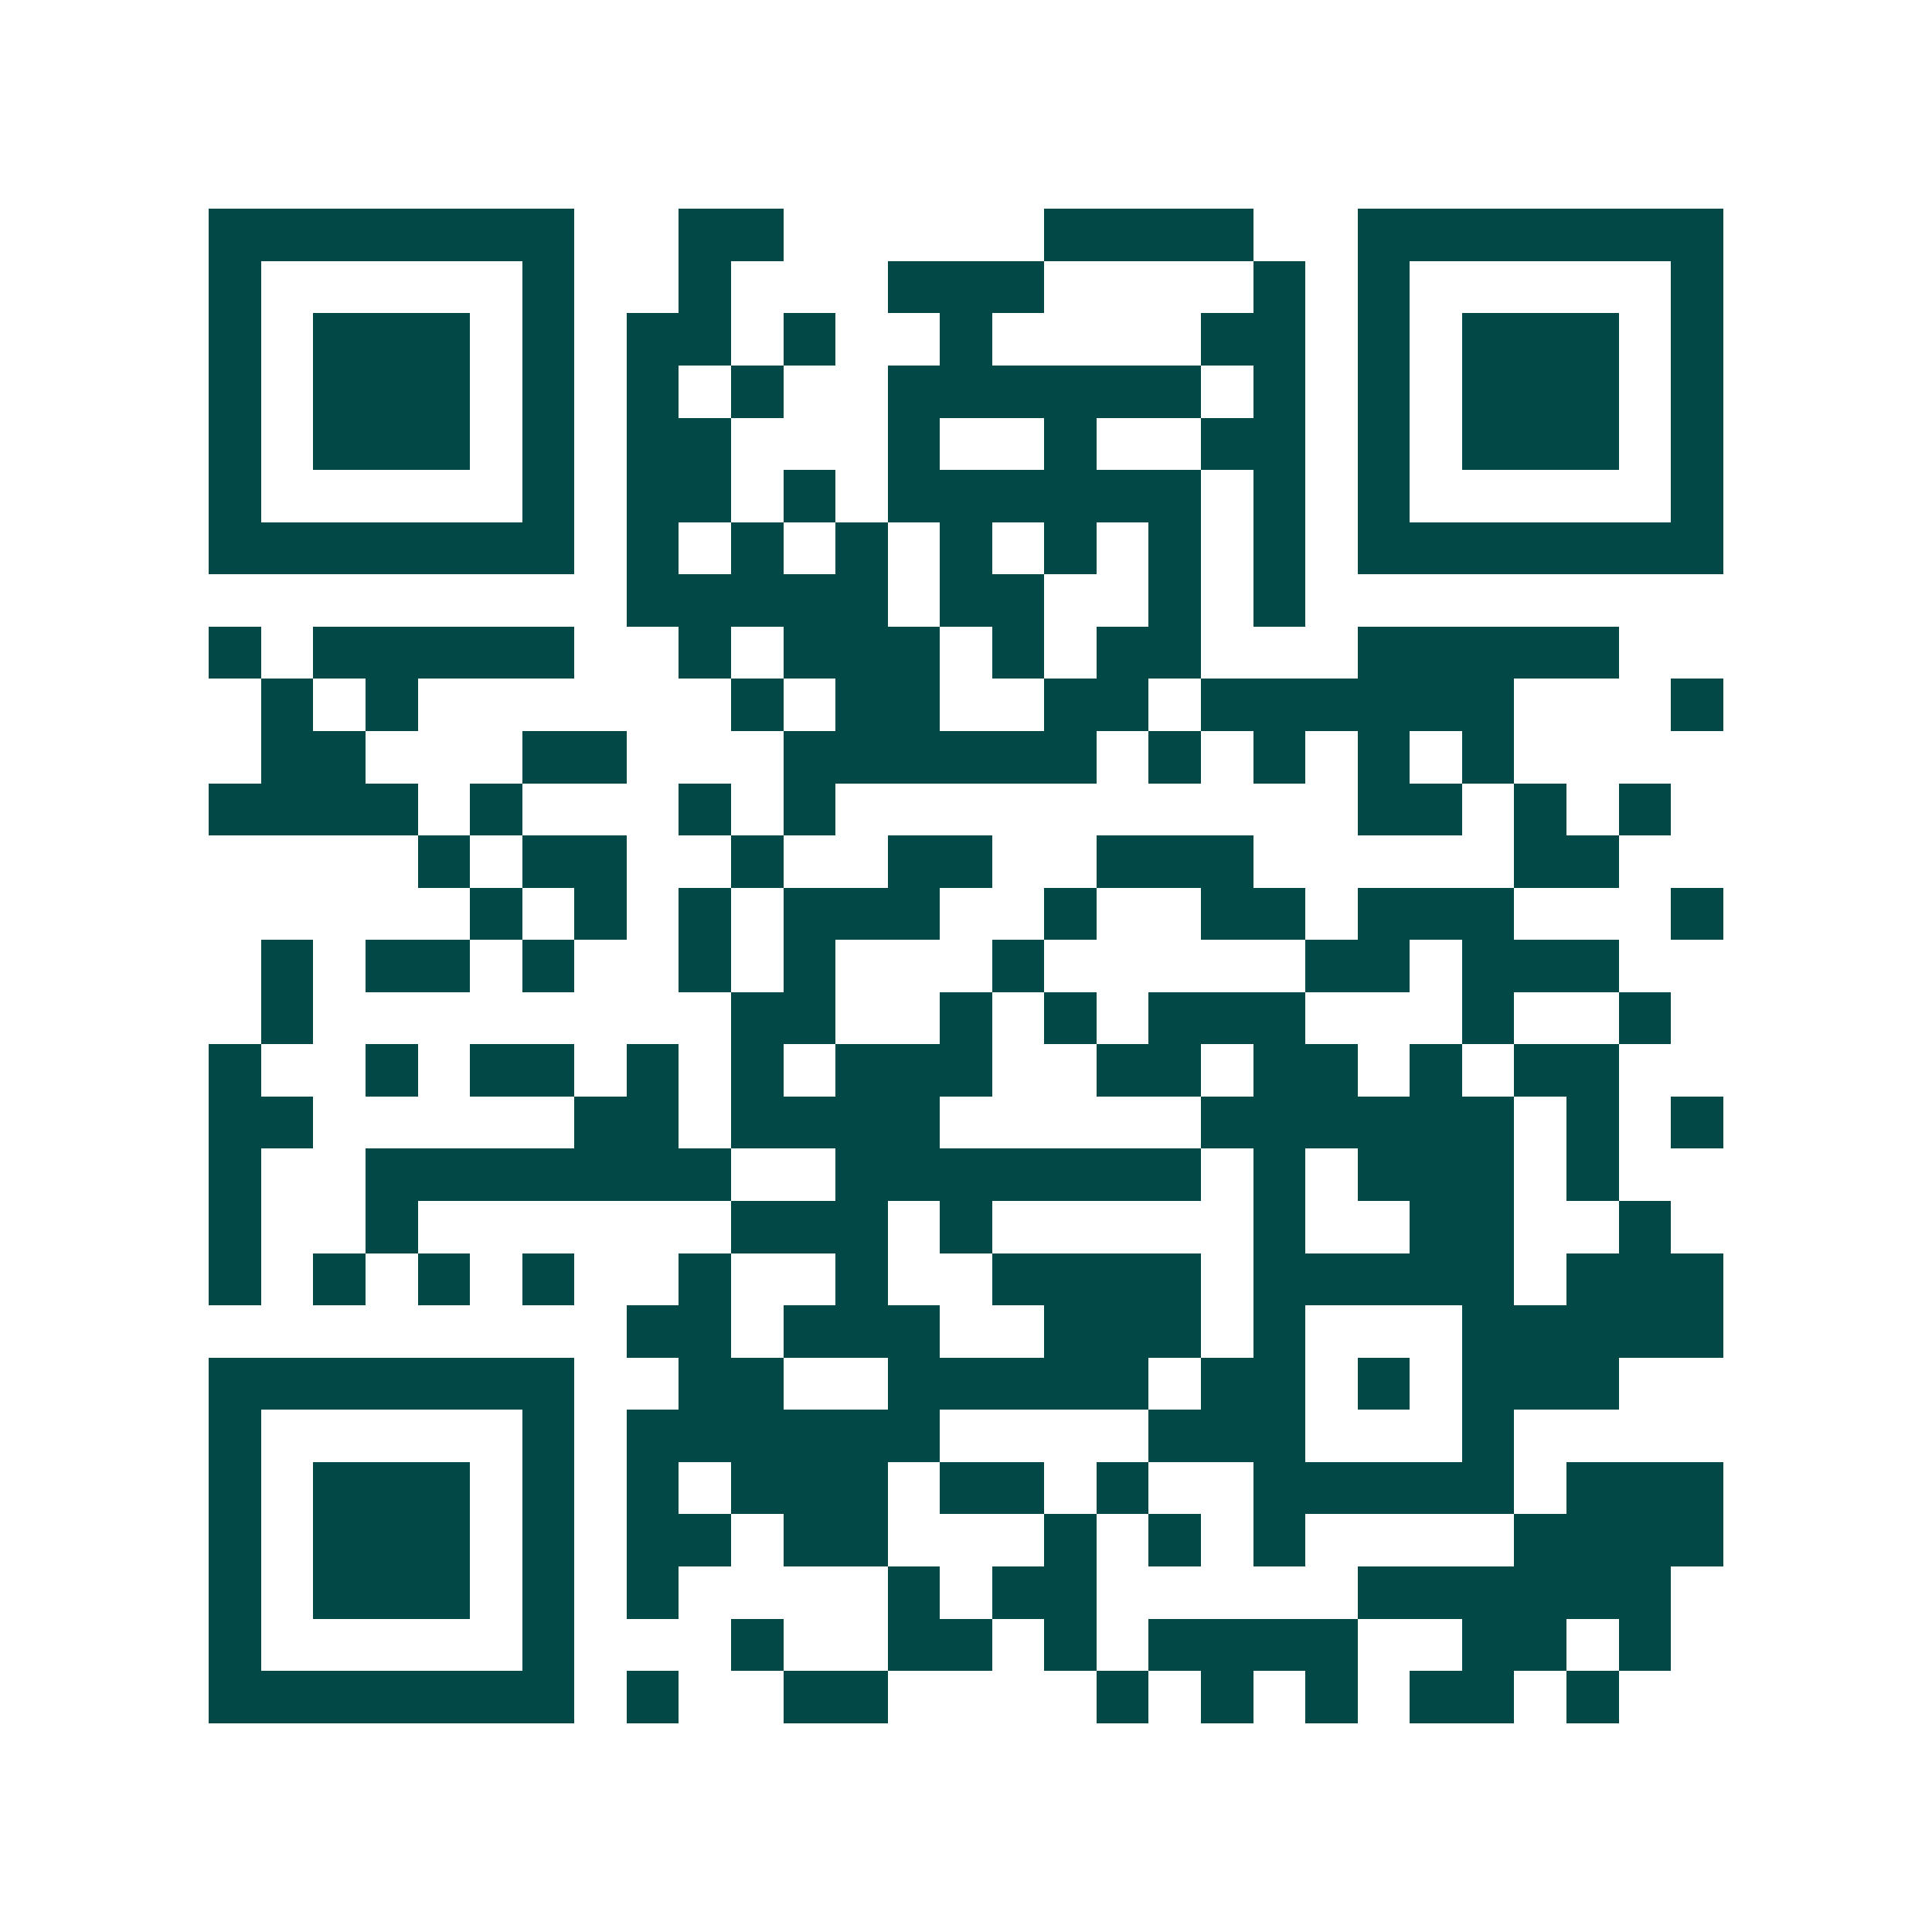 <svg xmlns="http://www.w3.org/2000/svg" width="200" height="200" viewBox="0 0 37 37" shape-rendering="crispEdges"><path fill="#ffffff" d="M0 0h37v37H0z"/><path stroke="#014847" d="M4 4.5h7m2 0h2m5 0h4m2 0h7M4 5.5h1m5 0h1m2 0h1m3 0h3m4 0h1m1 0h1m5 0h1M4 6.5h1m1 0h3m1 0h1m1 0h2m1 0h1m2 0h1m4 0h2m1 0h1m1 0h3m1 0h1M4 7.5h1m1 0h3m1 0h1m1 0h1m1 0h1m2 0h6m1 0h1m1 0h1m1 0h3m1 0h1M4 8.5h1m1 0h3m1 0h1m1 0h2m3 0h1m2 0h1m2 0h2m1 0h1m1 0h3m1 0h1M4 9.5h1m5 0h1m1 0h2m1 0h1m1 0h6m1 0h1m1 0h1m5 0h1M4 10.5h7m1 0h1m1 0h1m1 0h1m1 0h1m1 0h1m1 0h1m1 0h1m1 0h7M12 11.5h5m1 0h2m2 0h1m1 0h1M4 12.5h1m1 0h5m2 0h1m1 0h3m1 0h1m1 0h2m3 0h5M5 13.5h1m1 0h1m6 0h1m1 0h2m2 0h2m1 0h6m3 0h1M5 14.5h2m3 0h2m3 0h6m1 0h1m1 0h1m1 0h1m1 0h1M4 15.5h4m1 0h1m3 0h1m1 0h1m10 0h2m1 0h1m1 0h1M8 16.5h1m1 0h2m2 0h1m2 0h2m2 0h3m5 0h2M9 17.5h1m1 0h1m1 0h1m1 0h3m2 0h1m2 0h2m1 0h3m3 0h1M5 18.5h1m1 0h2m1 0h1m2 0h1m1 0h1m3 0h1m5 0h2m1 0h3M5 19.5h1m8 0h2m2 0h1m1 0h1m1 0h3m3 0h1m2 0h1M4 20.5h1m2 0h1m1 0h2m1 0h1m1 0h1m1 0h3m2 0h2m1 0h2m1 0h1m1 0h2M4 21.5h2m5 0h2m1 0h4m5 0h6m1 0h1m1 0h1M4 22.5h1m2 0h7m2 0h7m1 0h1m1 0h3m1 0h1M4 23.5h1m2 0h1m6 0h3m1 0h1m5 0h1m2 0h2m2 0h1M4 24.5h1m1 0h1m1 0h1m1 0h1m2 0h1m2 0h1m2 0h4m1 0h5m1 0h3M12 25.5h2m1 0h3m2 0h3m1 0h1m3 0h5M4 26.5h7m2 0h2m2 0h5m1 0h2m1 0h1m1 0h3M4 27.5h1m5 0h1m1 0h6m4 0h3m3 0h1M4 28.5h1m1 0h3m1 0h1m1 0h1m1 0h3m1 0h2m1 0h1m2 0h5m1 0h3M4 29.5h1m1 0h3m1 0h1m1 0h2m1 0h2m3 0h1m1 0h1m1 0h1m4 0h4M4 30.5h1m1 0h3m1 0h1m1 0h1m4 0h1m1 0h2m5 0h6M4 31.5h1m5 0h1m3 0h1m2 0h2m1 0h1m1 0h4m2 0h2m1 0h1M4 32.5h7m1 0h1m2 0h2m4 0h1m1 0h1m1 0h1m1 0h2m1 0h1"/></svg>
